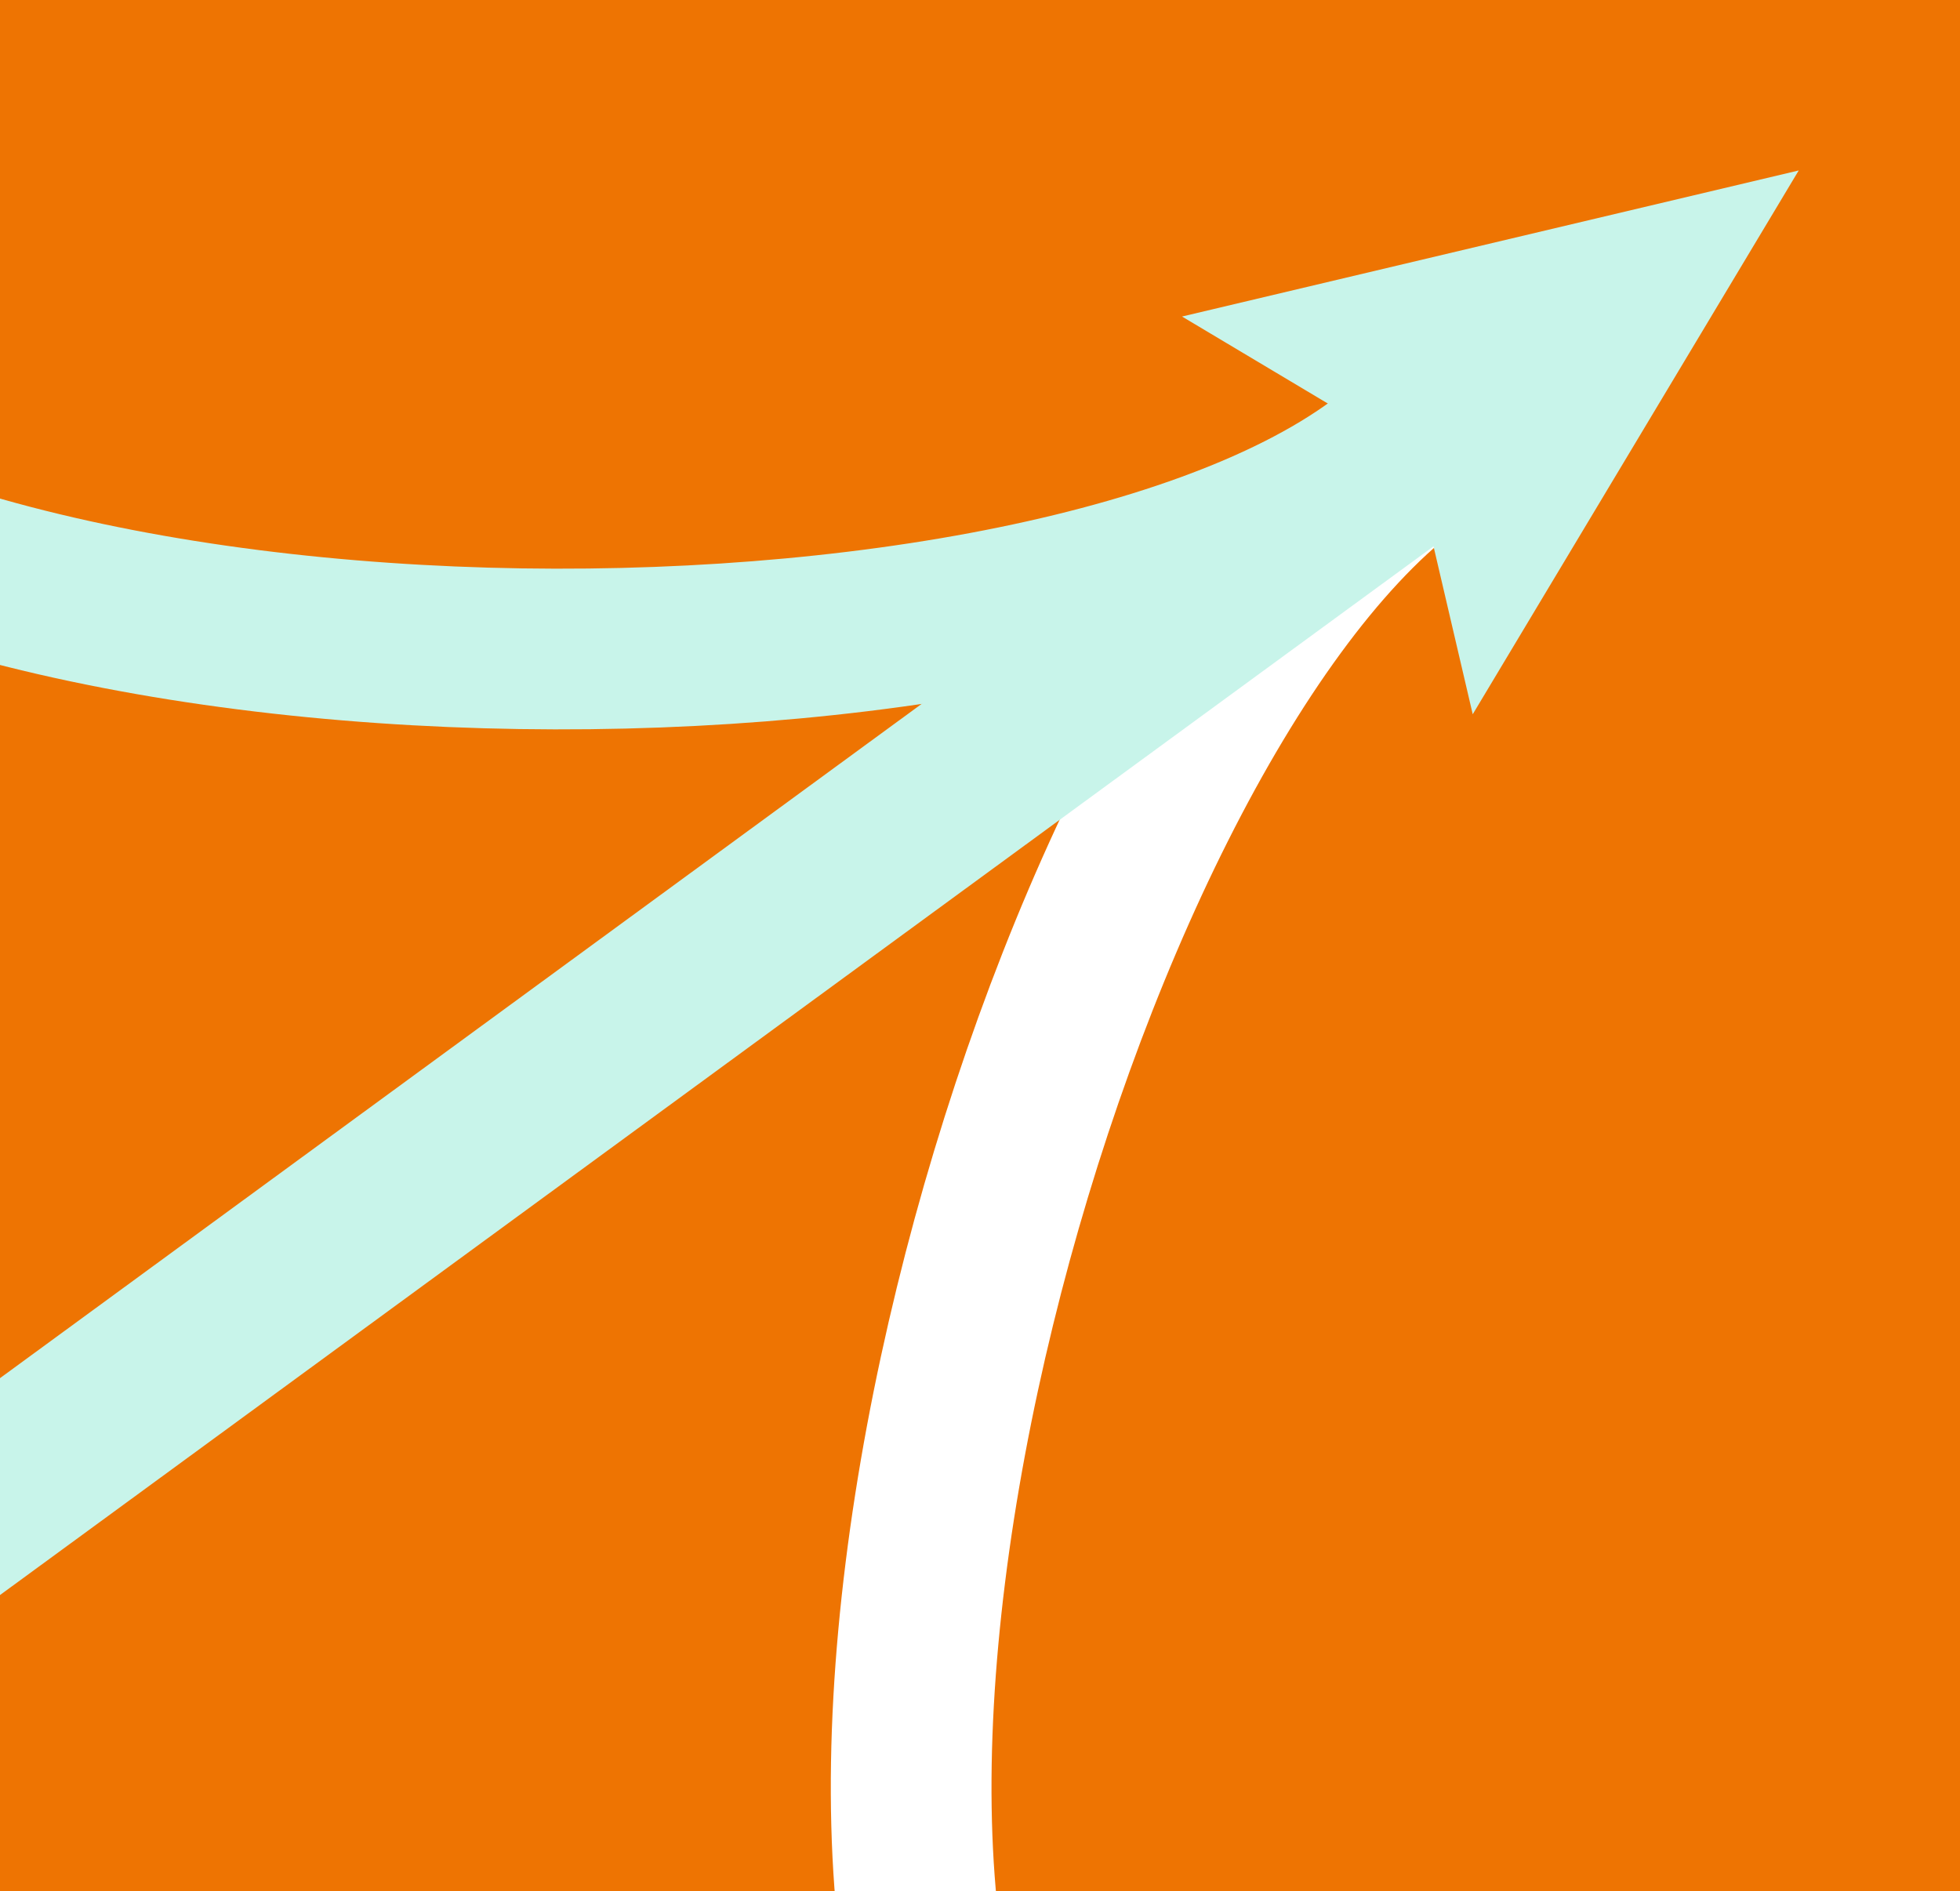 <?xml version="1.0" encoding="utf-8"?>
<!-- Generator: Adobe Illustrator 25.2.3, SVG Export Plug-In . SVG Version: 6.00 Build 0)  -->
<svg version="1.1" id="Calque_1" xmlns="http://www.w3.org/2000/svg" xmlns:xlink="http://www.w3.org/1999/xlink" x="0px" y="0px"
	 viewBox="0 0 683 659" style="enable-background:new 0 0 683 659;" xml:space="preserve">
<style type="text/css">
	.st0{fill:#EE7402;}
	.st1{clip-path:url(#SVGID_2_);}
	.st2{fill:none;stroke:#C8F4EA;stroke-width:56;stroke-miterlimit:10;}
	.st3{fill:none;stroke:#FFFFFF;stroke-width:56;stroke-miterlimit:10;}
	.st4{fill:none;stroke:#C8F4EA;stroke-width:61;stroke-miterlimit:10;}
	.st5{fill:#C8F4EA;}
</style>
<rect x="0" class="st0" width="685" height="659"/>
<g>
	<defs>
		<rect id="SVGID_1_" x="-1" y="-108" width="689" height="767"/>
	</defs>
	<clipPath id="SVGID_2_">
		<use xlink:href="#SVGID_1_"  style="overflow:visible;"/>
	</clipPath>
	<g class="st1">
		<path class="st2" d="M480.2,162.5C353.8,255-47.5,250.5-140,124"/>
		<path class="st3" d="M489.9,162.7c-124,95.7-231.3,482.4-135.6,606.4"/>
		<g>
			<g>
				<line class="st4" x1="515.1" y1="141.2" x2="-97" y2="589"/>
				<g>
					<polygon class="st5" points="411.9,110.3 492,158.1 513.2,248.9 626.8,59.4 					"/>
				</g>
			</g>
		</g>
	</g>
</g>
</svg>

